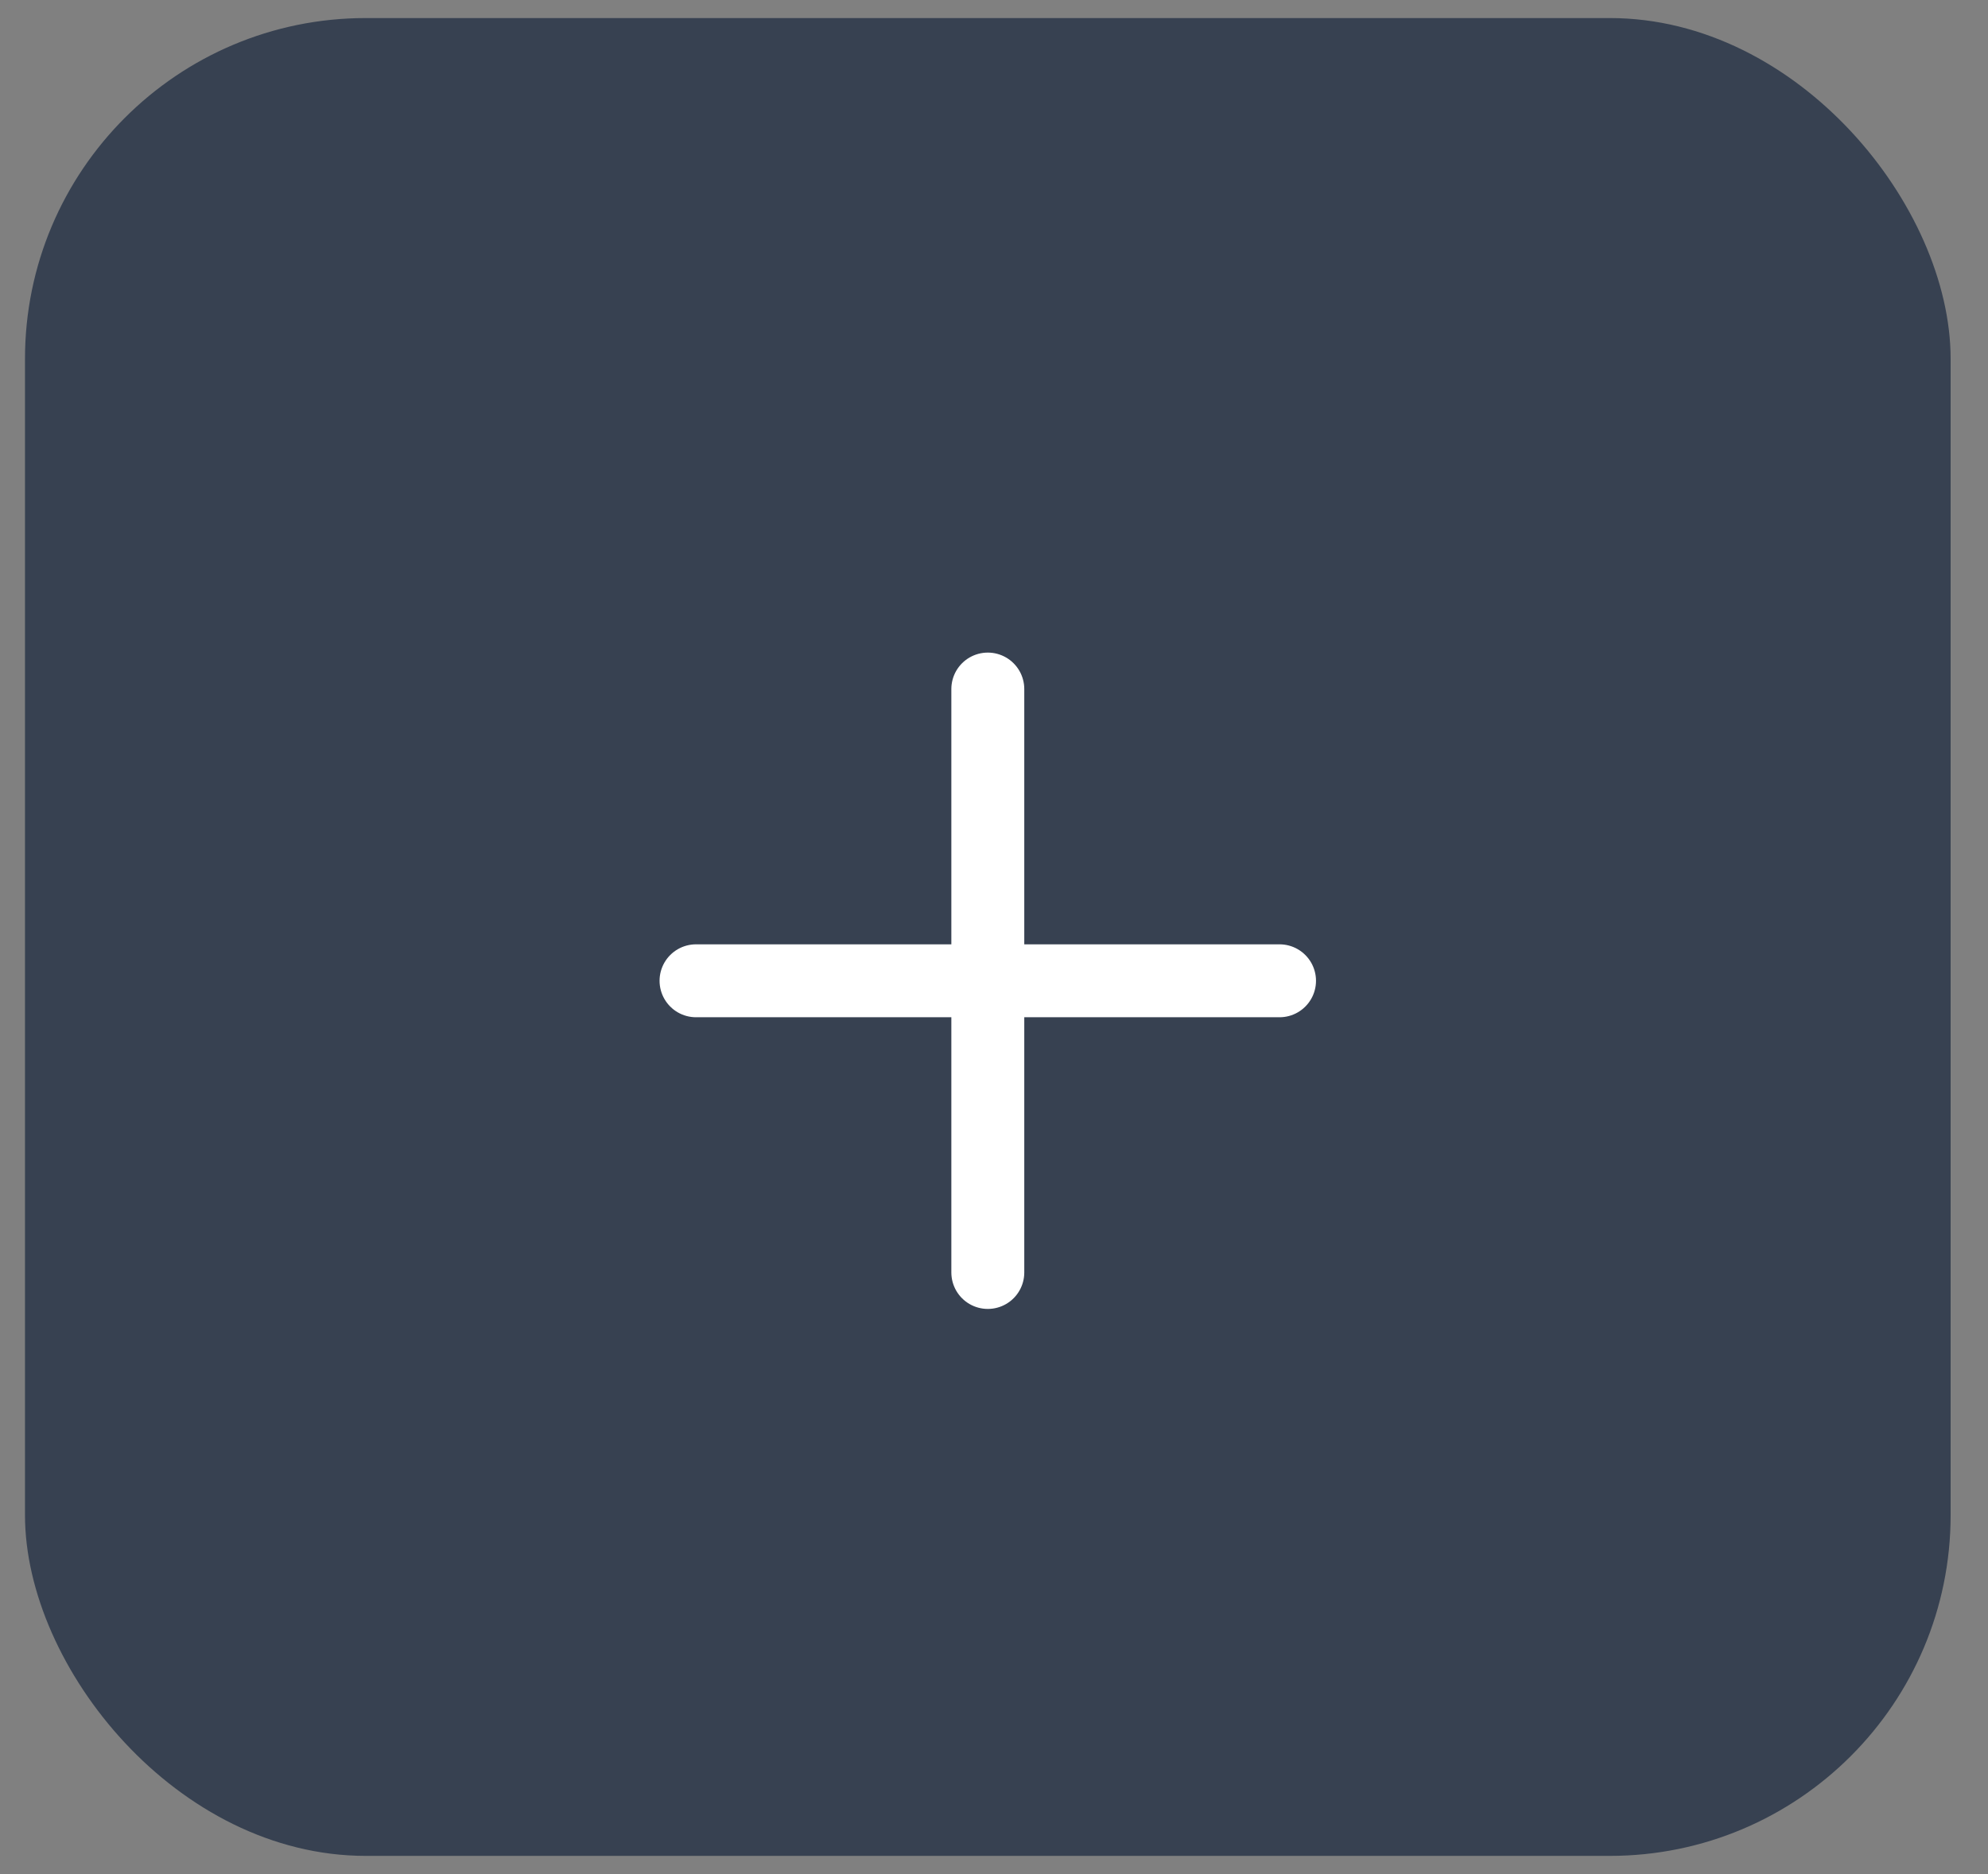 <svg width="35" height="33" viewBox="0 0 35 33" fill="none" xmlns="http://www.w3.org/2000/svg">
<rect x="0" y="0" width="35" height="33" fill="#808080" stroke="none"/>
<rect x="0.44" y="0.318" width="33.902" height="32.361" rx="6" fill="#374151"/>
<path d="M17.391 12.133V22.406M22.527 17.27L12.254 17.27" stroke="white" stroke-width="1.284" stroke-linecap="round" stroke-linejoin="round"/>
</svg>
